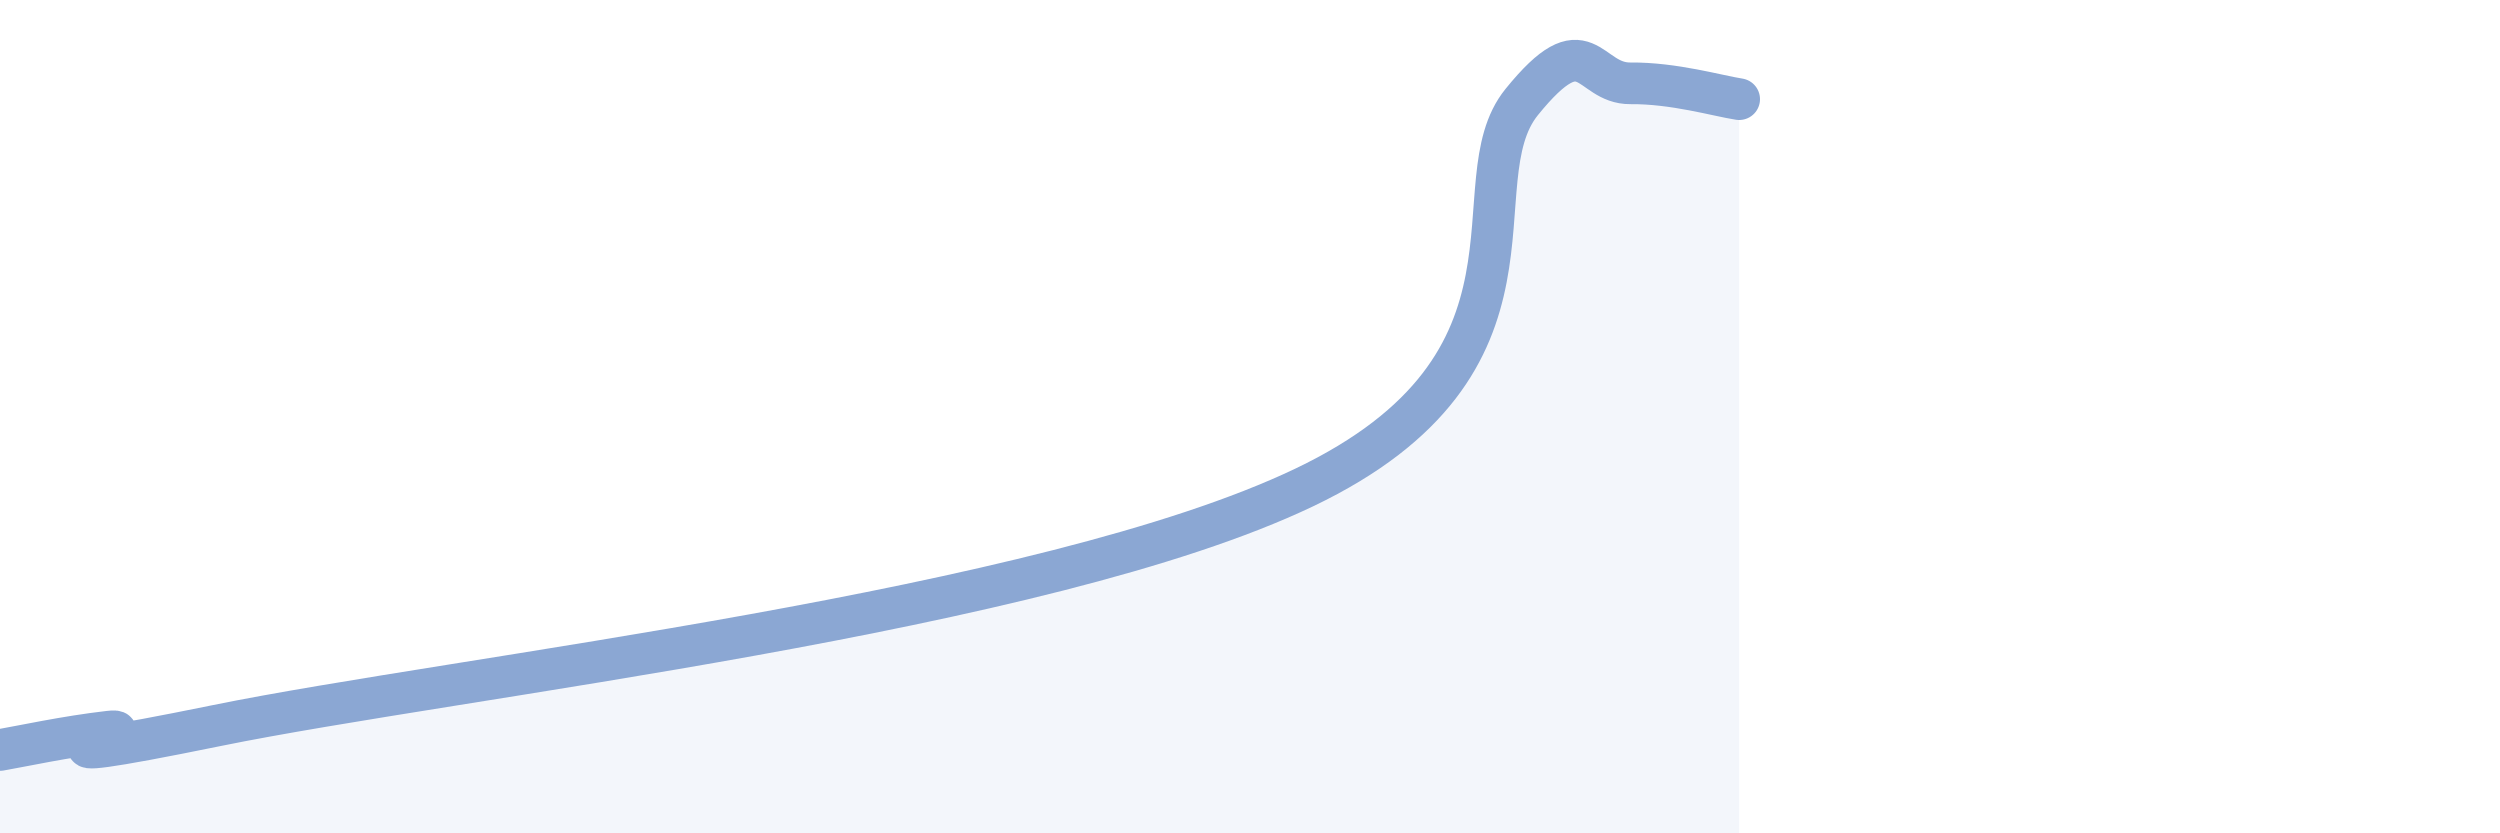 
    <svg width="60" height="20" viewBox="0 0 60 20" xmlns="http://www.w3.org/2000/svg">
      <path
        d="M 0,18 C 0.52,17.91 1.57,17.68 2.61,17.56 C 3.65,17.44 -0.52,18.58 5.22,17.41 C 10.96,16.24 25.04,14.69 31.3,11.7 C 37.56,8.71 34.95,4.39 36.52,2.45 C 38.09,0.51 38.09,2.01 39.13,2 C 40.17,1.99 41.22,2.3 41.74,2.38L41.74 20L0 20Z"
        fill="#8ba7d3"
        opacity="0.1"
        stroke-linecap="round"
        stroke-linejoin="round"
      />
      <path
        d="M 0,18 C 0.52,17.91 1.57,17.68 2.61,17.56 C 3.65,17.44 -0.52,18.58 5.22,17.41 C 10.96,16.24 25.04,14.69 31.3,11.7 C 37.56,8.71 34.95,4.39 36.52,2.45 C 38.09,0.51 38.09,2.01 39.13,2 C 40.17,1.99 41.22,2.3 41.74,2.38"
        stroke="#8ba7d3"
        stroke-width="1"
        fill="none"
        stroke-linecap="round"
        stroke-linejoin="round"
      />
    </svg>
  